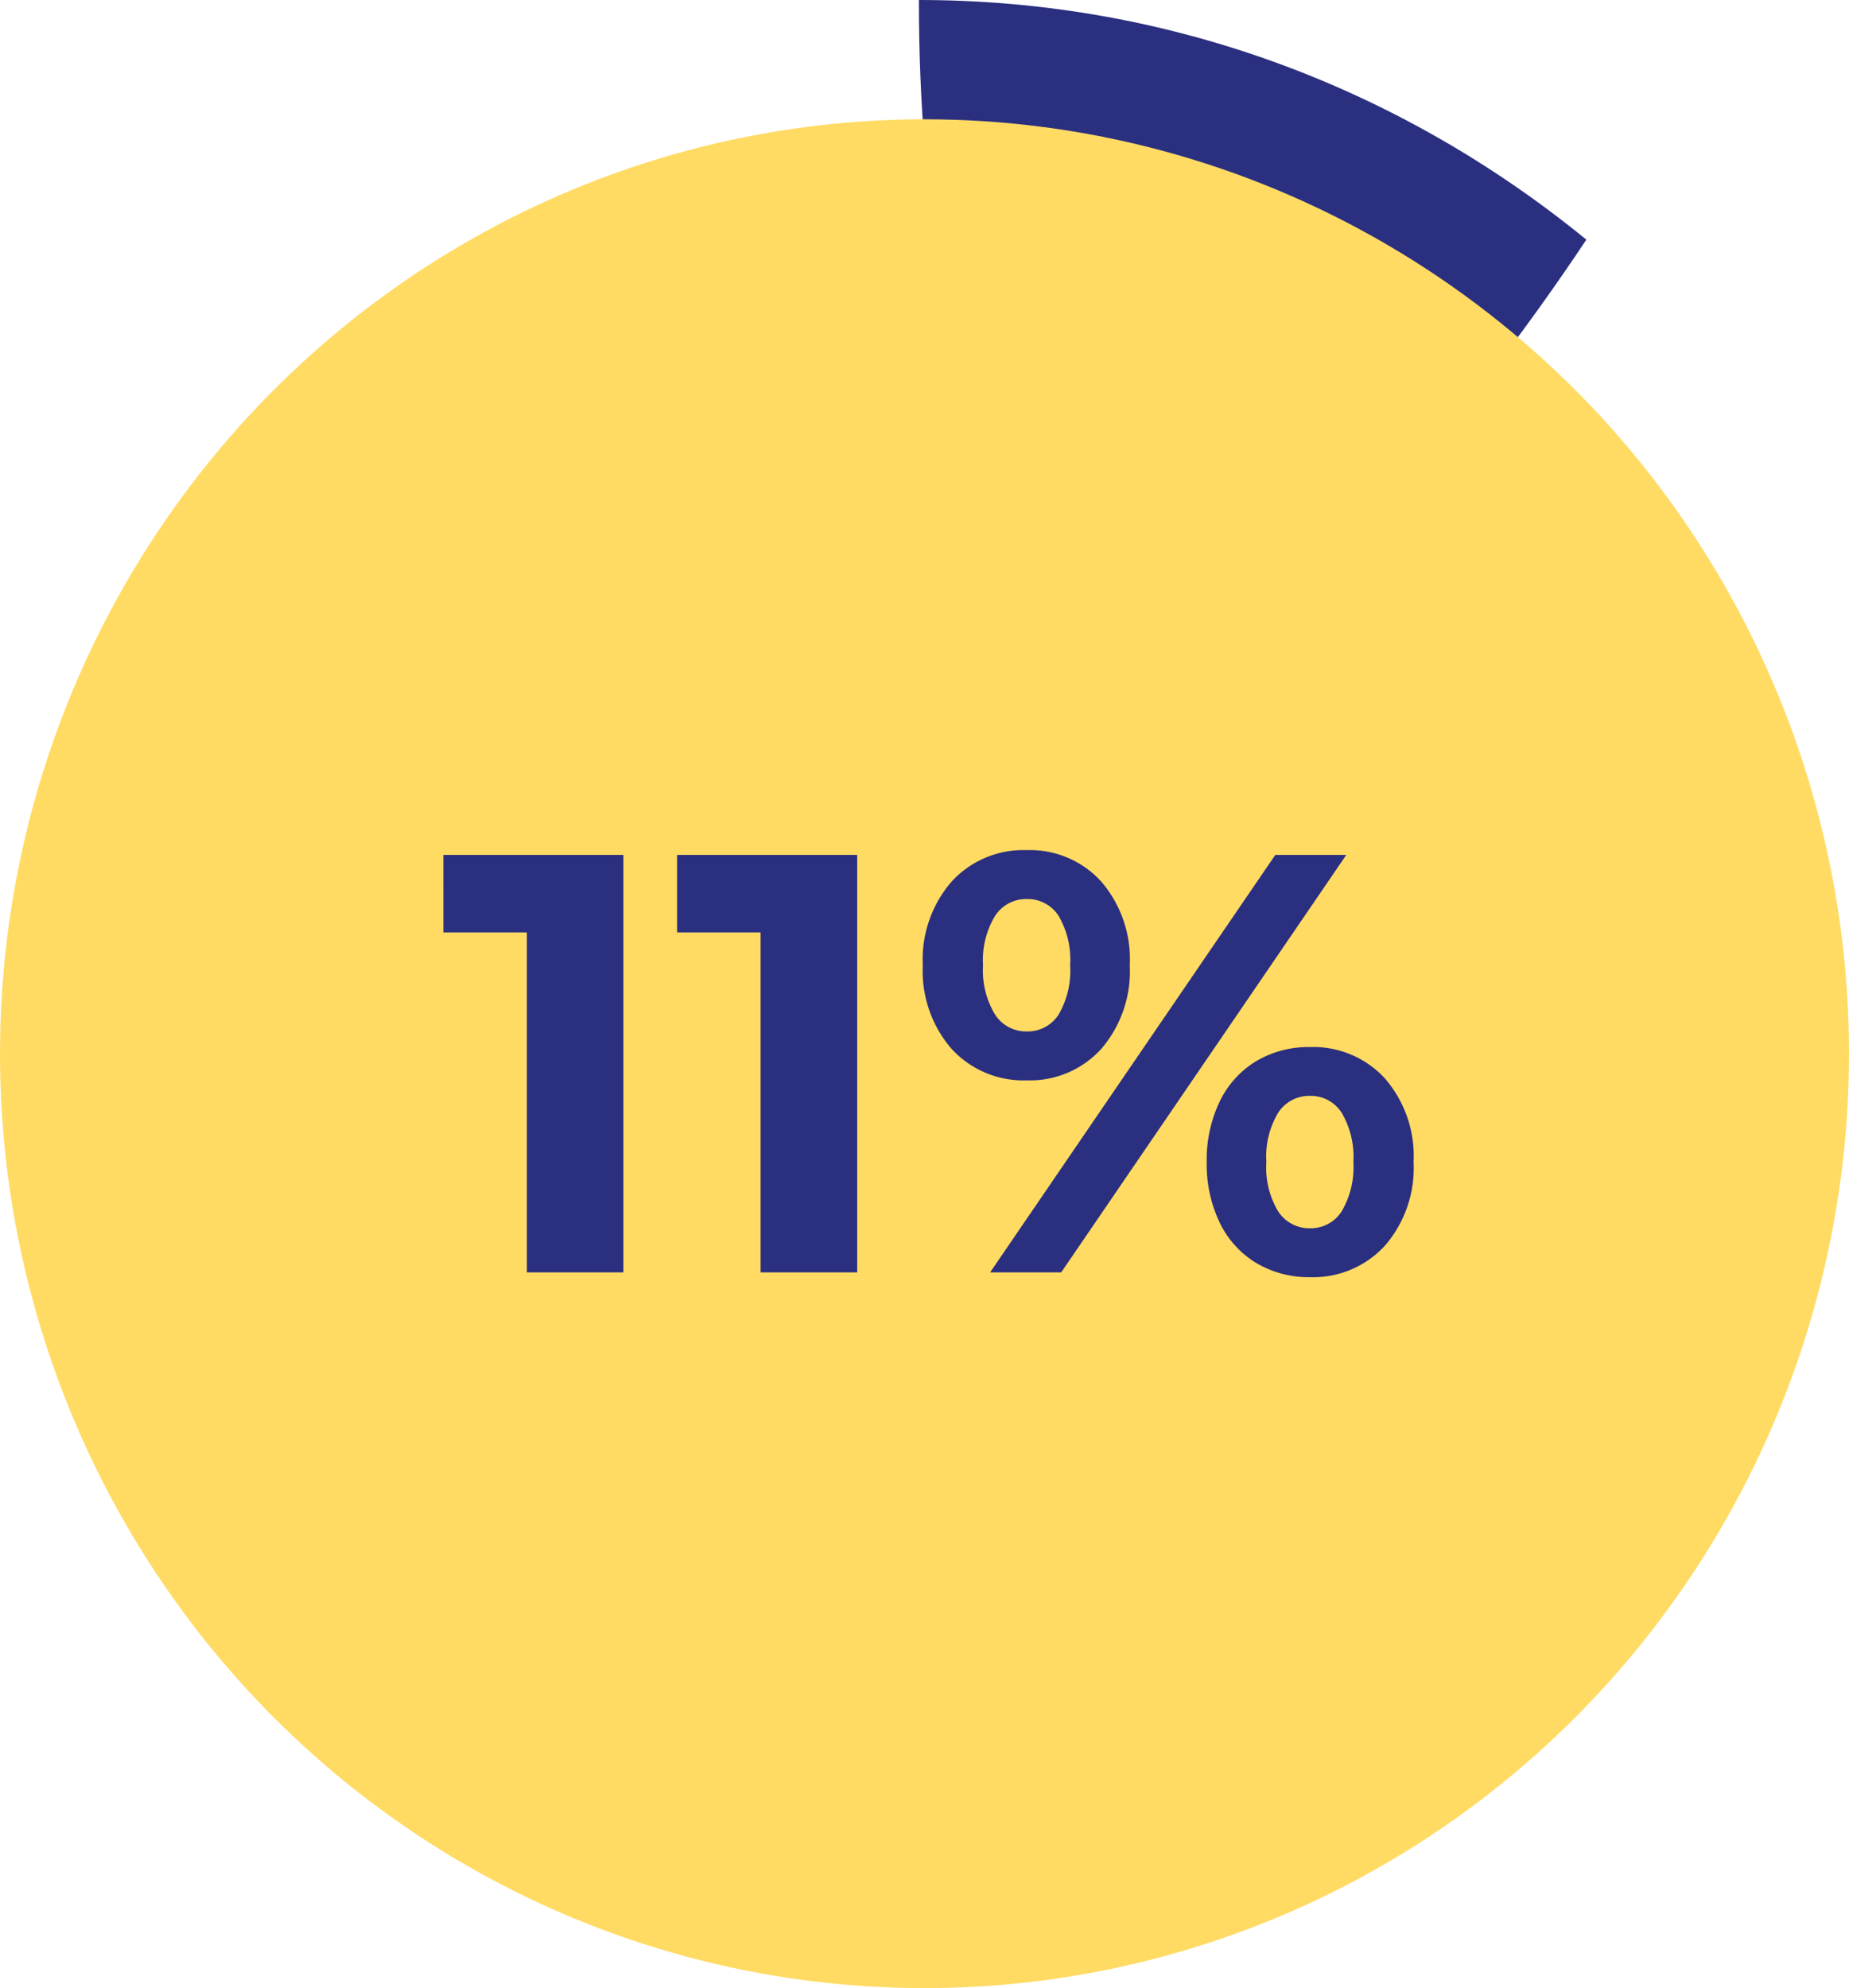 <svg xmlns="http://www.w3.org/2000/svg" width="93" height="100" viewBox="0 0 93 100">
  <g id="Group_6398" data-name="Group 6398" transform="translate(-934.5 -3164)">
    <g id="Path_52151" data-name="Path 52151" transform="translate(925.402 3164)" fill="none">
      <path d="M55.316,0A52.747,52.747,0,0,1,88.888,12.055C76.592,30.5,71.092,28.5,71.092,45c0,29.144,29.144,33,0,33-10.9,0-7.066,17.39-15.776,11.5,3.513-4.846-8.577-11.245-11.224-14,13.819-10,18.033-8.536,18.033-22.73C62.125,23.626,55.316,21.846,55.316,0Z" stroke="none"/>
      <path d="M 61.551 6.41 C 61.998 12.1 63.027 16.18 64.171 20.722 C 65.057 24.235 65.999 27.972 66.741 32.703 C 68.239 28.373 70.743 25.282 74.204 21.281 C 76.011 19.192 78.128 16.745 80.59 13.429 C 74.771 9.685 68.328 7.311 61.551 6.41 M 67.596 59.973 C 66.226 67.872 62.175 70.833 55.276 75.222 C 54.962 75.422 54.638 75.628 54.305 75.841 C 55.761 77.02 57.281 78.383 58.586 79.89 C 60.627 76.171 64.213 72 71.092 72 C 72.202 72 73.19 71.993 74.071 71.982 C 71.866 68.969 69.389 65.026 67.596 59.973 M 55.316 0 C 67.964 0 79.574 4.45 88.888 12.055 C 76.592 30.5 71.092 28.504 71.092 45 C 71.092 74.144 100.236 78 71.092 78 C 60.192 78 64.026 95.39 55.316 89.5 C 58.829 84.654 46.739 78.255 44.092 75.5 C 57.911 65.497 62.125 66.964 62.125 52.77 C 62.125 23.626 55.316 21.846 55.316 0 Z" stroke="none" fill="#2b2f7f"/>
    </g>
    <ellipse id="Ellipse_1025" data-name="Ellipse 1025" cx="46.5" cy="47" rx="46.5" ry="47" transform="translate(934.5 3170)" fill="#ffdb64"/>
    <path id="Path_53212" data-name="Path 53212" d="M-15.645-21V0H-20.5V-17.1h-4.2V-21Zm11.76,0V0h-4.86V-17.1h-4.2V-21ZM4.635-9.66A4.892,4.892,0,0,1,.87-11.235,5.967,5.967,0,0,1-.585-15.45,5.967,5.967,0,0,1,.87-19.665,4.892,4.892,0,0,1,4.635-21.24a4.845,4.845,0,0,1,3.75,1.575,6,6,0,0,1,1.44,4.215,6,6,0,0,1-1.44,4.215A4.845,4.845,0,0,1,4.635-9.66ZM17.145-21h3.57L6.375,0H2.8ZM4.635-12.12a1.853,1.853,0,0,0,1.605-.84,4.361,4.361,0,0,0,.585-2.49,4.361,4.361,0,0,0-.585-2.49,1.853,1.853,0,0,0-1.605-.84,1.855,1.855,0,0,0-1.59.855,4.287,4.287,0,0,0-.6,2.475,4.287,4.287,0,0,0,.6,2.475A1.855,1.855,0,0,0,4.635-12.12ZM18.885.24A5.15,5.15,0,0,1,16.2-.465,4.776,4.776,0,0,1,14.355-2.49a6.757,6.757,0,0,1-.66-3.06,6.757,6.757,0,0,1,.66-3.06A4.776,4.776,0,0,1,16.2-10.635a5.15,5.15,0,0,1,2.685-.7A4.892,4.892,0,0,1,22.65-9.765,5.967,5.967,0,0,1,24.1-5.55,5.967,5.967,0,0,1,22.65-1.335,4.892,4.892,0,0,1,18.885.24Zm0-2.46a1.844,1.844,0,0,0,1.6-.855,4.373,4.373,0,0,0,.585-2.475,4.373,4.373,0,0,0-.585-2.475,1.844,1.844,0,0,0-1.6-.855,1.863,1.863,0,0,0-1.59.84,4.275,4.275,0,0,0-.6,2.49,4.275,4.275,0,0,0,.6,2.49A1.863,1.863,0,0,0,18.885-2.22Z" transform="translate(981.5 3228)" fill="#2b2f7f"/>
  </g>
</svg>
